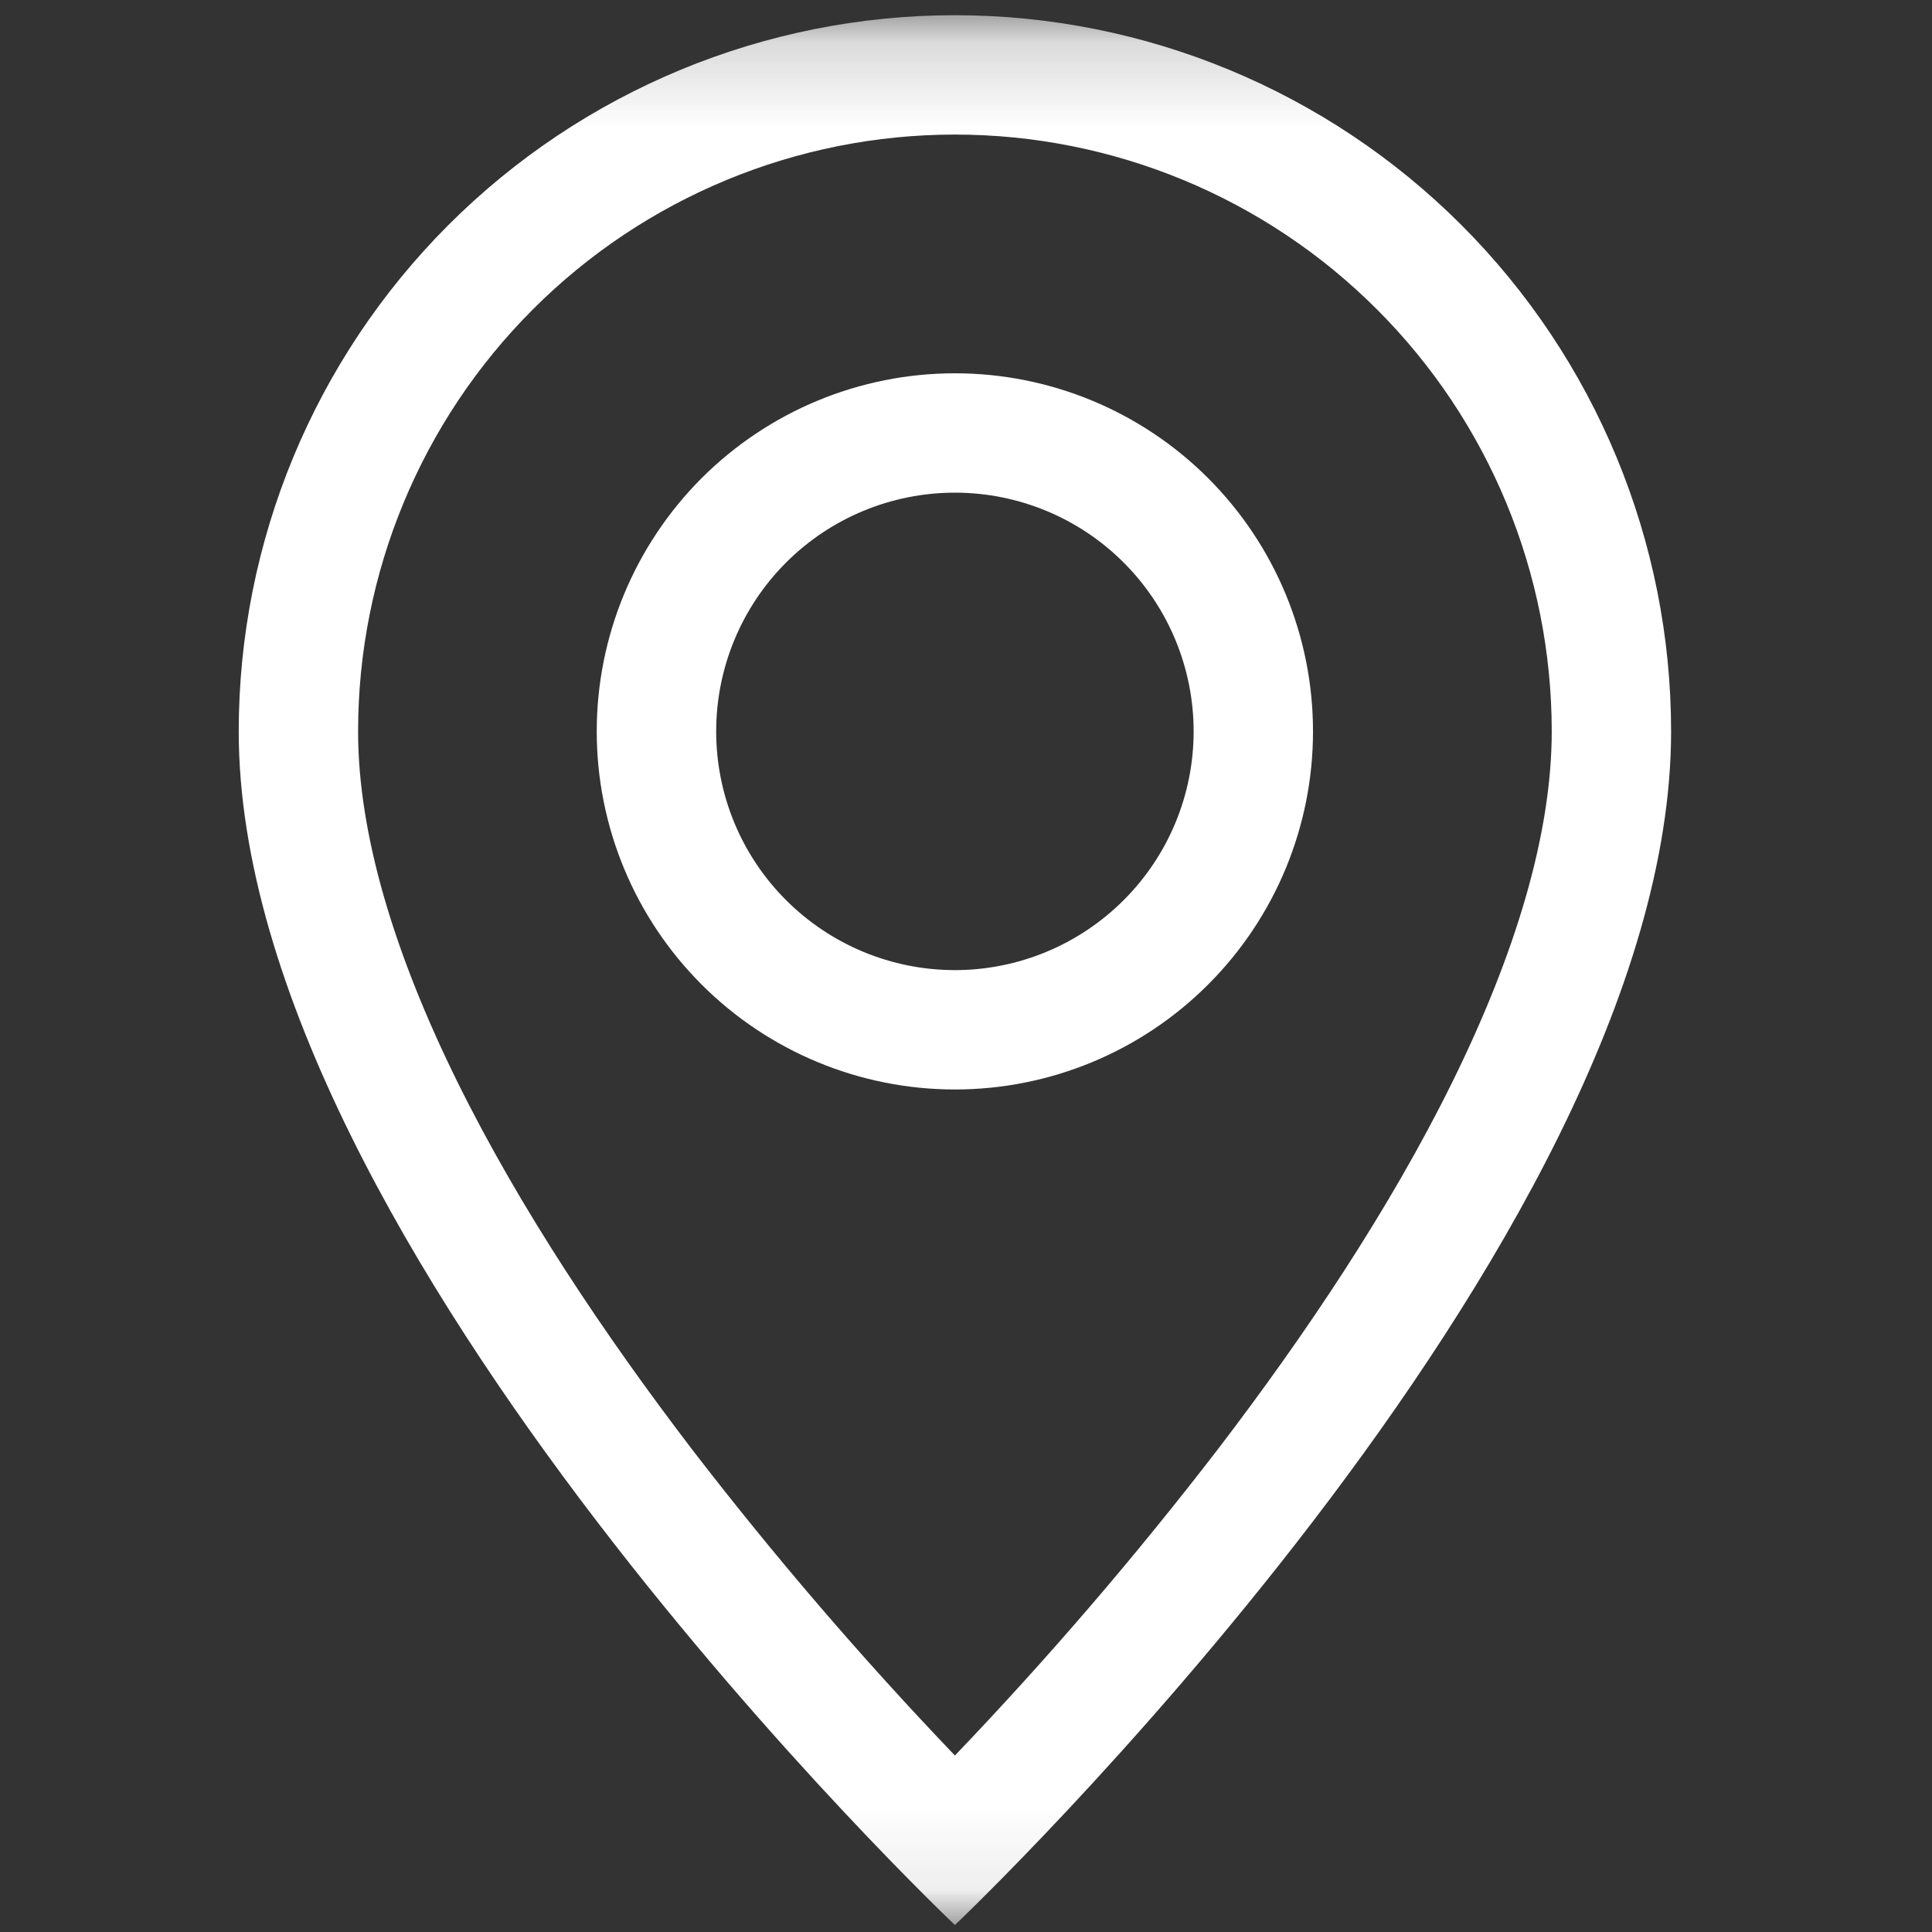 <svg width="23" height="23" viewBox="0 0 23 23" fill="none" xmlns="http://www.w3.org/2000/svg">
<rect x="0" y="0" width="23" height="23" fill="#333333" stroke="none"/>
<mask id="mask0_7_12" style="mask-type:luminance" maskUnits="userSpaceOnUse" x="0" y="0" width="23" height="23">
<path d="M22.737 0.181H0V22.917H22.737V0.181Z" fill="white"/>
</mask>
<g mask="url(#mask0_7_12)">
<path d="M17.288 12.885C16.544 14.394 15.535 15.897 14.503 17.247C13.524 18.52 12.478 19.739 11.368 20.899C10.258 19.739 9.212 18.52 8.233 17.247C7.202 15.897 6.193 14.394 5.448 12.885C4.695 11.36 4.263 9.932 4.263 8.707C4.263 6.822 5.011 5.015 6.344 3.683C7.676 2.35 9.484 1.602 11.368 1.602C13.252 1.602 15.06 2.35 16.392 3.683C17.725 5.015 18.473 6.822 18.473 8.707C18.473 9.932 18.04 11.36 17.288 12.885ZM11.368 22.917C11.368 22.917 19.894 14.837 19.894 8.707C19.894 6.446 18.996 4.277 17.397 2.678C15.798 1.079 13.629 0.181 11.368 0.181C9.107 0.181 6.938 1.079 5.339 2.678C3.74 4.277 2.842 6.446 2.842 8.707C2.842 14.837 11.368 22.917 11.368 22.917Z" fill="white"/>
<path d="M11.368 11.549C10.614 11.549 9.891 11.249 9.358 10.716C8.825 10.184 8.526 9.461 8.526 8.707C8.526 7.953 8.825 7.23 9.358 6.697C9.891 6.164 10.614 5.865 11.368 5.865C12.121 5.865 12.844 6.164 13.377 6.697C13.91 7.23 14.21 7.953 14.21 8.707C14.21 9.461 13.91 10.184 13.377 10.716C12.844 11.249 12.121 11.549 11.368 11.549ZM11.368 12.97C12.498 12.97 13.583 12.521 14.382 11.721C15.182 10.922 15.631 9.838 15.631 8.707C15.631 7.576 15.182 6.492 14.382 5.692C13.583 4.893 12.498 4.444 11.368 4.444C10.237 4.444 9.153 4.893 8.353 5.692C7.554 6.492 7.104 7.576 7.104 8.707C7.104 9.838 7.554 10.922 8.353 11.721C9.153 12.521 10.237 12.97 11.368 12.97Z" fill="white"/>
</g>
</svg>
